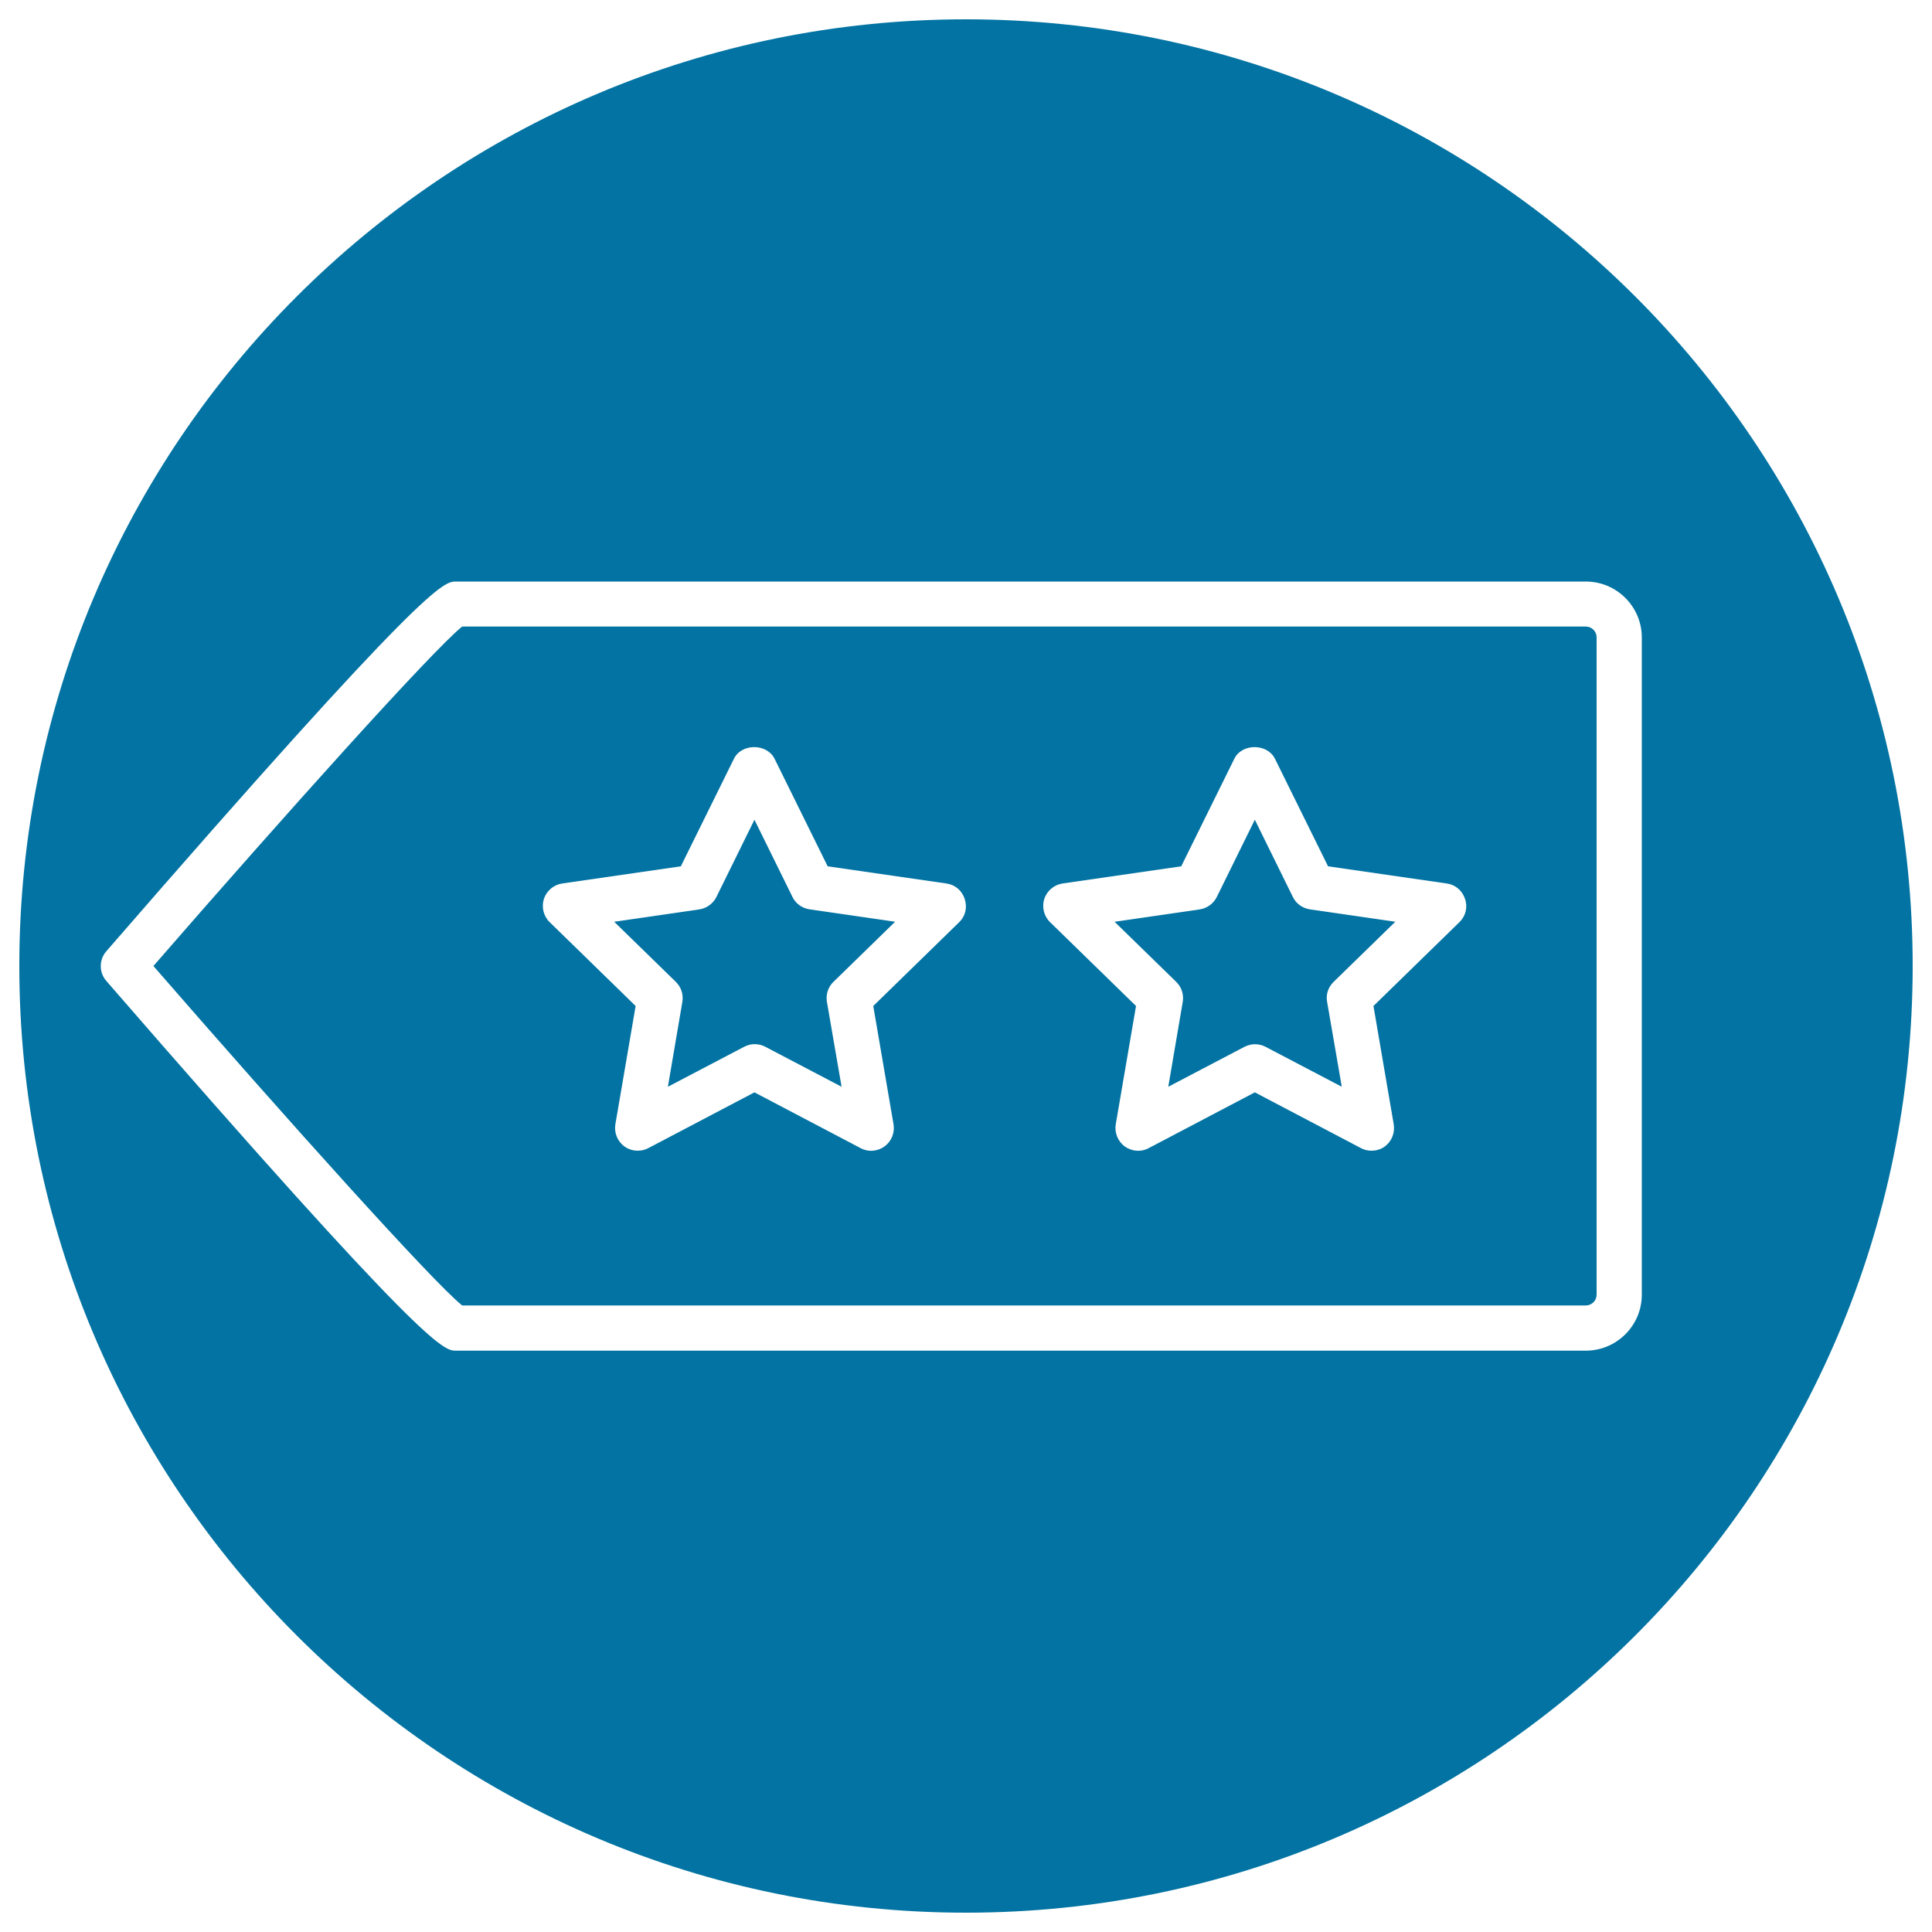 <svg xmlns="http://www.w3.org/2000/svg" viewBox="0 0 1000 1000" style="fill:#0273a2">
<title>Stars Label Outline Symbol In A Circle SVG icon</title>
<g><path d="M138.3,463.6c-20.1,0-36.4,16.3-36.4,36.4c0,20.1,16.3,36.4,36.4,36.4s36.4-16.3,36.4-36.4C174.7,479.9,158.4,463.6,138.3,463.6z M138.3,513c-7.2,0-13-5.8-13-13c0-7.2,5.8-13,13-13s13,5.8,13,13C151.4,507.2,145.5,513,138.3,513z"/><g><path d="M669.2,464.3l-19.7-40l-19.7,40c-1.7,3.4-5,5.8-8.8,6.4l-44.1,6.4l31.9,31.1c2.8,2.7,4,6.6,3.4,10.3l-7.5,44l39.5-20.7c1.7-0.9,3.6-1.3,5.4-1.3c1.8,0,3.7,0.4,5.4,1.3l39.5,20.7l-7.6-44c-0.7-3.8,0.6-7.6,3.4-10.3l31.9-31.1l-44.1-6.4C674.2,470.1,670.9,467.8,669.2,464.3z"/><path d="M410.2,464.3l-19.7-40l-19.7,40c-1.7,3.4-5,5.8-8.8,6.4l-44.1,6.4l31.9,31.1c2.8,2.7,4,6.6,3.4,10.3l-7.5,44l39.5-20.7c3.4-1.8,7.5-1.8,10.9,0l39.5,20.7l-7.6-44c-0.6-3.8,0.6-7.6,3.4-10.3l31.9-31.1l-44.1-6.4C415.2,470.1,411.9,467.8,410.2,464.3z"/><path d="M500,10C229.4,10,10,229.4,10,500s219.4,490,490,490s490-219.4,490-490C990,229.4,770.6,10,500,10z M820.8,699.1H236c-6.3,0-14.9,0-181-191.4c-3.8-4.4-3.8-10.9,0-15.3c166.1-191.4,174.7-191.4,181-191.4h584.8c16,0,29,13,29,29v340.1C849.8,686.1,836.8,699.1,820.8,699.1z"/><path d="M820.8,324.3H239.2c-15.6,12.6-91.3,96.9-159.8,175.7c68.5,78.8,144.2,163.1,159.8,175.7h581.6c3.1,0,5.6-2.5,5.6-5.6V329.9C826.4,326.8,823.9,324.3,820.8,324.3z M496.5,477.3L452,520.7l10.5,61.3c0.7,4.4-1.1,8.8-4.7,11.4s-8.4,3-12.3,0.9l-55-28.9l-55,28.9c-1.7,0.9-3.6,1.3-5.4,1.3c-2.4,0-4.8-0.7-6.9-2.2c-3.6-2.6-5.4-7.1-4.7-11.4l10.5-61.3l-44.5-43.4c-3.2-3.1-4.3-7.8-3-12c1.4-4.2,5-7.3,9.4-8l61.5-8.9l27.5-55.7c3.9-8,17-8,21,0l27.5,55.7l61.5,8.9c4.4,0.6,8.1,3.7,9.4,8C500.8,469.6,499.7,474.2,496.5,477.3z M755.4,477.3l-44.5,43.4l10.5,61.3c0.7,4.4-1.1,8.8-4.6,11.4c-2,1.5-4.5,2.2-6.9,2.2c-1.9,0-3.7-0.4-5.4-1.3l-55-28.9l-55,28.9c-3.9,2.1-8.7,1.7-12.3-0.9c-3.6-2.6-5.4-7.1-4.7-11.4l10.5-61.3l-44.5-43.4c-3.2-3.1-4.3-7.8-3-12c1.4-4.2,5-7.3,9.4-8l61.5-8.9l27.5-55.7c3.9-8,17-8,21,0l27.5,55.7l61.5,8.9c4.4,0.6,8,3.7,9.4,8C759.8,469.6,758.6,474.2,755.4,477.3z"/></g></g>
</svg>